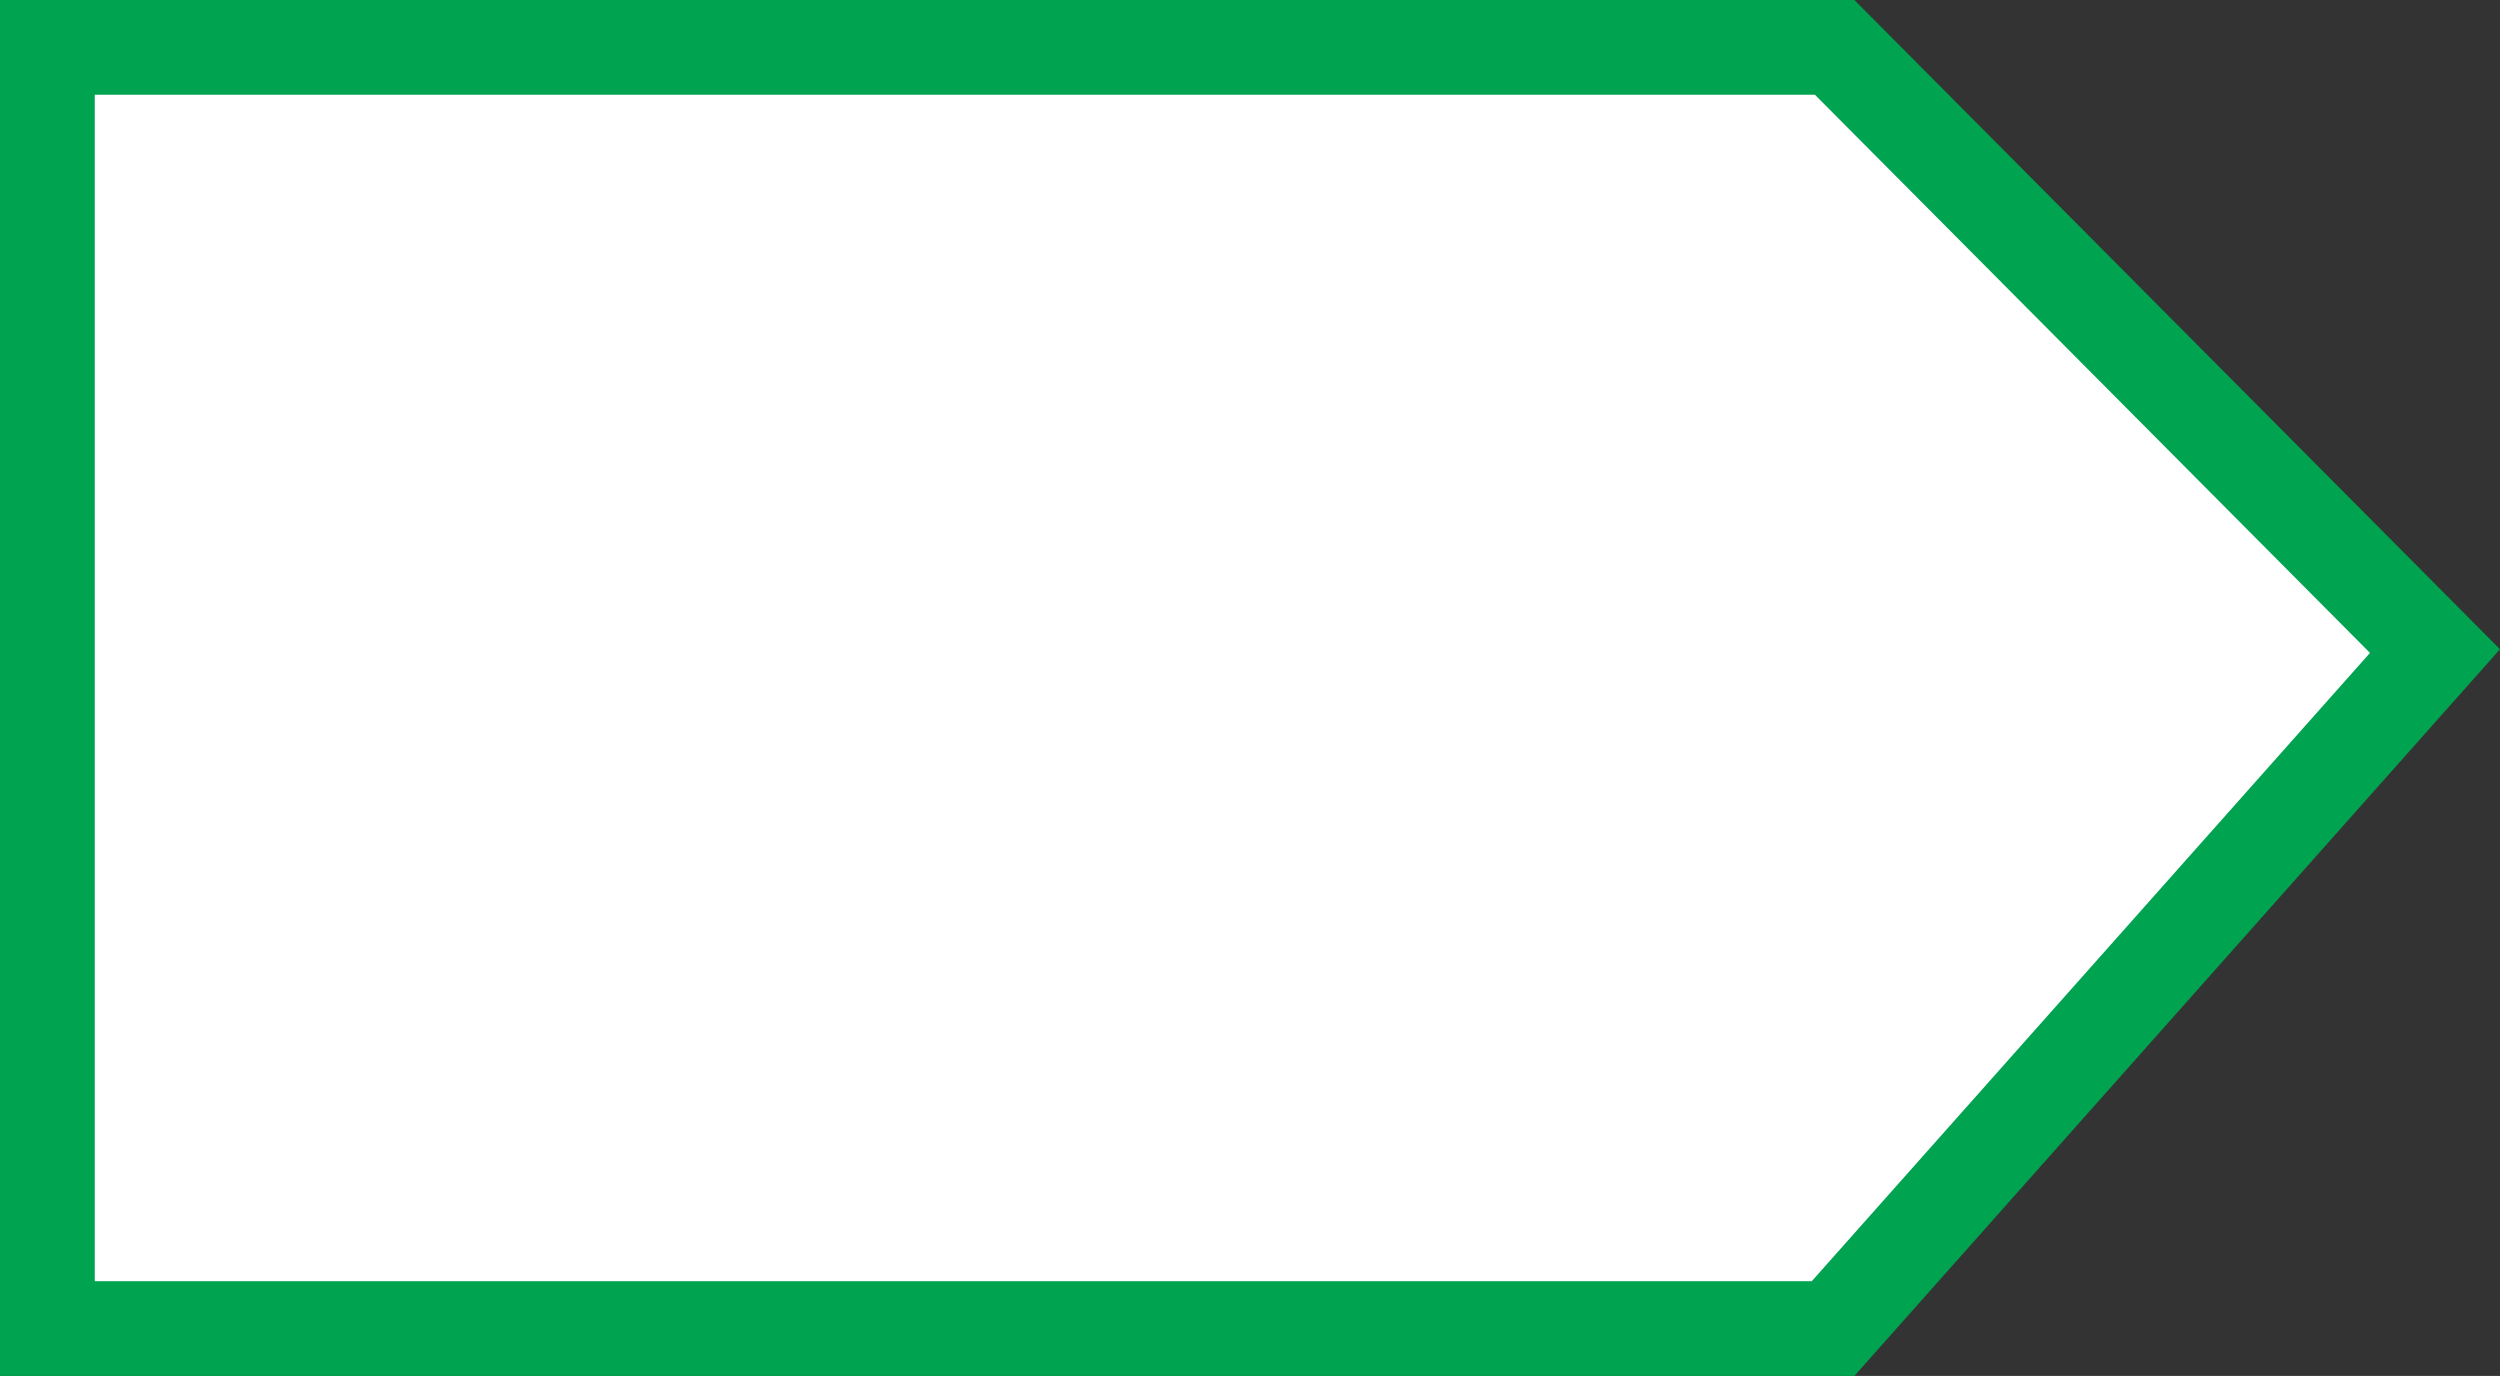 <svg xmlns="http://www.w3.org/2000/svg" width="39.573" height="21.78" viewBox="0 0 39.573 21.78">
  <rect x="0" y="0" width="39.573" height="21.78" fill="#333333" stroke="none"/>
  <g id="Trazado_21" data-name="Trazado 21" fill="#fff">
    <path d="M 29.016 21.03 L 0.75 21.03 L 0.75 0.75 L 29.041 0.75 L 38.544 10.306 L 29.016 21.03 Z" stroke="none"/>
    <path d="M 1.5 1.5 L 1.5 20.28 L 28.679 20.28 L 37.515 10.335 L 28.729 1.5 L 1.5 1.5 M 0 -1.9073486328125e-06 L 29.353 -1.9073486328125e-06 L 39.573 10.277 L 29.353 21.78 L 0 21.78 L 0 -1.9073486328125e-06 Z" stroke="none" fill="#00a450"/>
  </g>
</svg>
